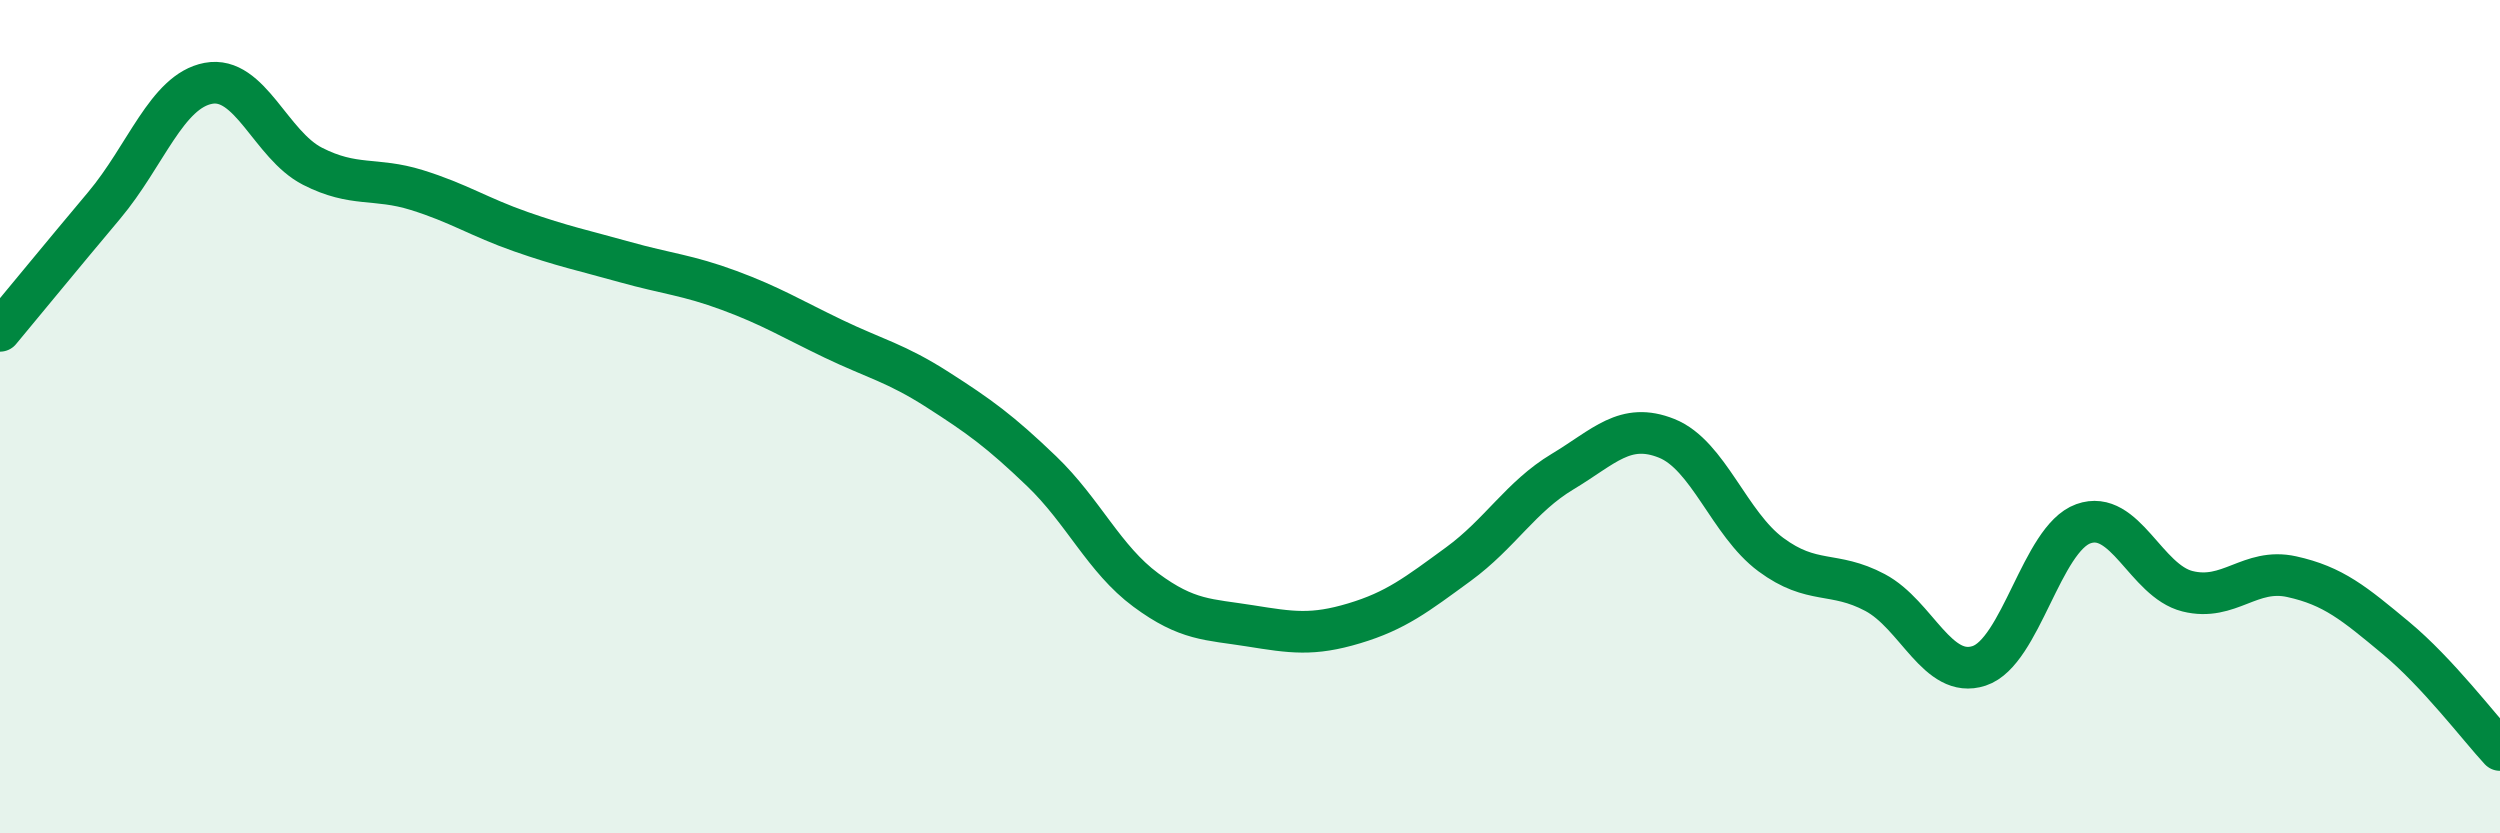 
    <svg width="60" height="20" viewBox="0 0 60 20" xmlns="http://www.w3.org/2000/svg">
      <path
        d="M 0,7.94 C 0.5,7.34 1.5,6.12 2.5,4.93 C 3.5,3.74 4,2.19 5,2 C 6,1.81 6.5,3.48 7.5,3.99 C 8.5,4.5 9,4.25 10,4.56 C 11,4.87 11.5,5.21 12.5,5.56 C 13.5,5.91 14,6.01 15,6.29 C 16,6.57 16.5,6.6 17.5,6.97 C 18.5,7.34 19,7.65 20,8.13 C 21,8.61 21.5,8.71 22.5,9.35 C 23.5,9.99 24,10.35 25,11.31 C 26,12.27 26.5,13.42 27.5,14.16 C 28.5,14.9 29,14.86 30,15.02 C 31,15.18 31.5,15.26 32.5,14.96 C 33.5,14.66 34,14.27 35,13.54 C 36,12.81 36.5,11.92 37.5,11.32 C 38.5,10.72 39,10.12 40,10.52 C 41,10.92 41.5,12.57 42.5,13.31 C 43.5,14.05 44,13.69 45,14.22 C 46,14.75 46.5,16.31 47.5,15.98 C 48.5,15.65 49,12.93 50,12.57 C 51,12.21 51.5,13.94 52.5,14.19 C 53.5,14.44 54,13.62 55,13.84 C 56,14.06 56.5,14.48 57.5,15.31 C 58.5,16.14 59.5,17.46 60,18L60 20L0 20Z"
        fill="#008740"
        opacity="0.1"
        stroke-linecap="round"
        stroke-linejoin="round"
      />
      <path
        d="M 0,7.94 C 0.5,7.34 1.5,6.12 2.5,4.93 C 3.5,3.74 4,2.19 5,2 C 6,1.81 6.5,3.48 7.5,3.99 C 8.5,4.5 9,4.25 10,4.56 C 11,4.87 11.5,5.21 12.5,5.56 C 13.5,5.91 14,6.01 15,6.29 C 16,6.57 16.5,6.6 17.5,6.97 C 18.5,7.34 19,7.65 20,8.13 C 21,8.61 21.5,8.71 22.5,9.35 C 23.5,9.99 24,10.35 25,11.31 C 26,12.27 26.5,13.42 27.5,14.16 C 28.5,14.9 29,14.86 30,15.02 C 31,15.18 31.5,15.26 32.5,14.96 C 33.5,14.66 34,14.27 35,13.54 C 36,12.81 36.5,11.92 37.5,11.32 C 38.5,10.72 39,10.12 40,10.52 C 41,10.92 41.5,12.57 42.5,13.31 C 43.5,14.05 44,13.69 45,14.22 C 46,14.75 46.5,16.31 47.5,15.98 C 48.5,15.65 49,12.93 50,12.57 C 51,12.21 51.5,13.94 52.5,14.19 C 53.5,14.44 54,13.62 55,13.84 C 56,14.06 56.5,14.48 57.5,15.31 C 58.5,16.14 59.5,17.46 60,18"
        stroke="#008740"
        stroke-width="1"
        fill="none"
        stroke-linecap="round"
        stroke-linejoin="round"
      />
    </svg>
  